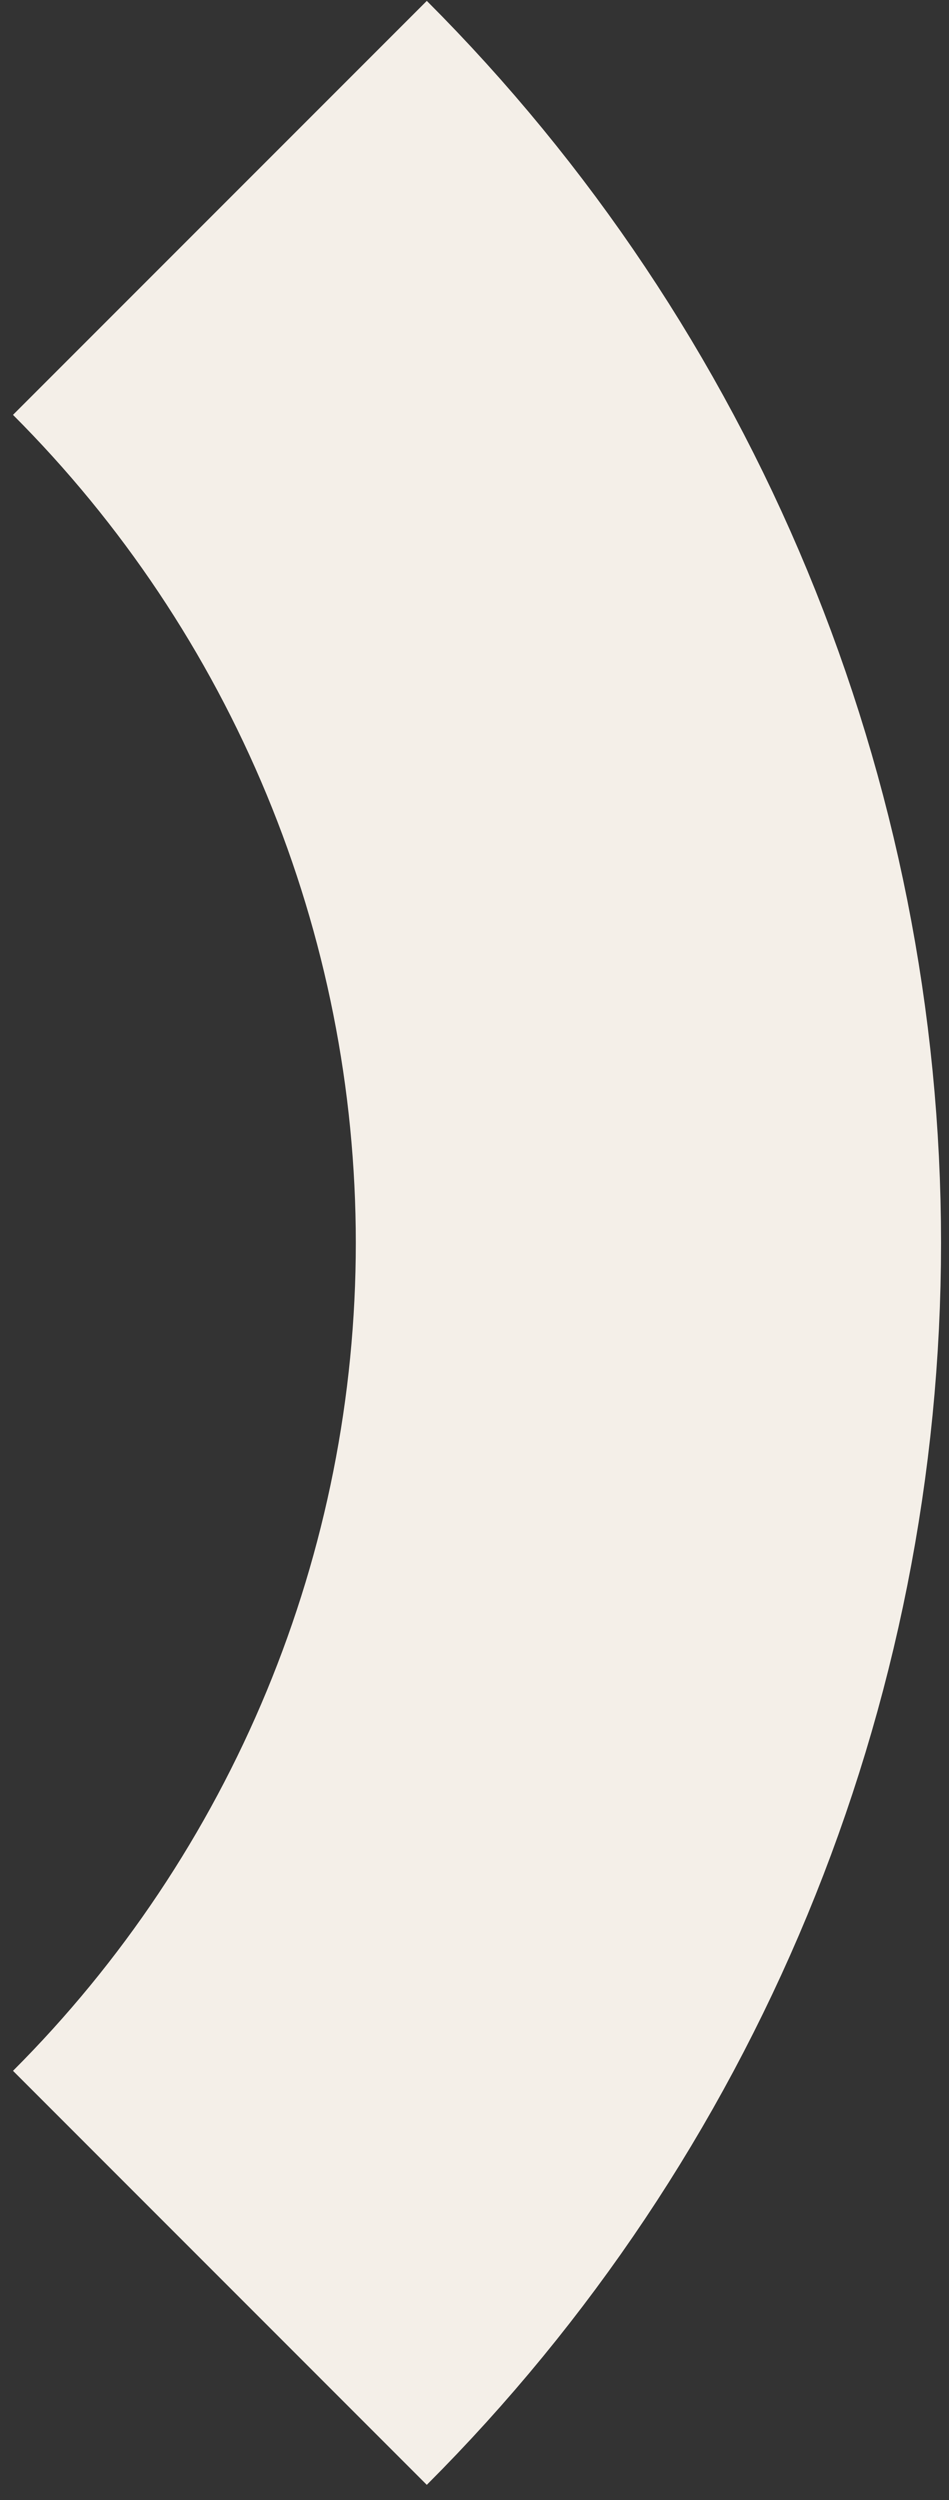 <svg width="60" height="158" viewBox="0 0 60 158" fill="none" xmlns="http://www.w3.org/2000/svg">
<rect x="0" y="0" width="60" height="158" fill="#333333" stroke="none"/>
<path d="M13.903 13.137C22.493 21.727 29.306 31.924 33.955 43.147C38.603 54.369 40.996 66.398 40.996 78.545C40.996 90.692 38.603 102.72 33.955 113.943C29.306 125.166 22.493 135.363 13.903 143.952" stroke="#F4EFE8" stroke-width="37"/>
</svg>
